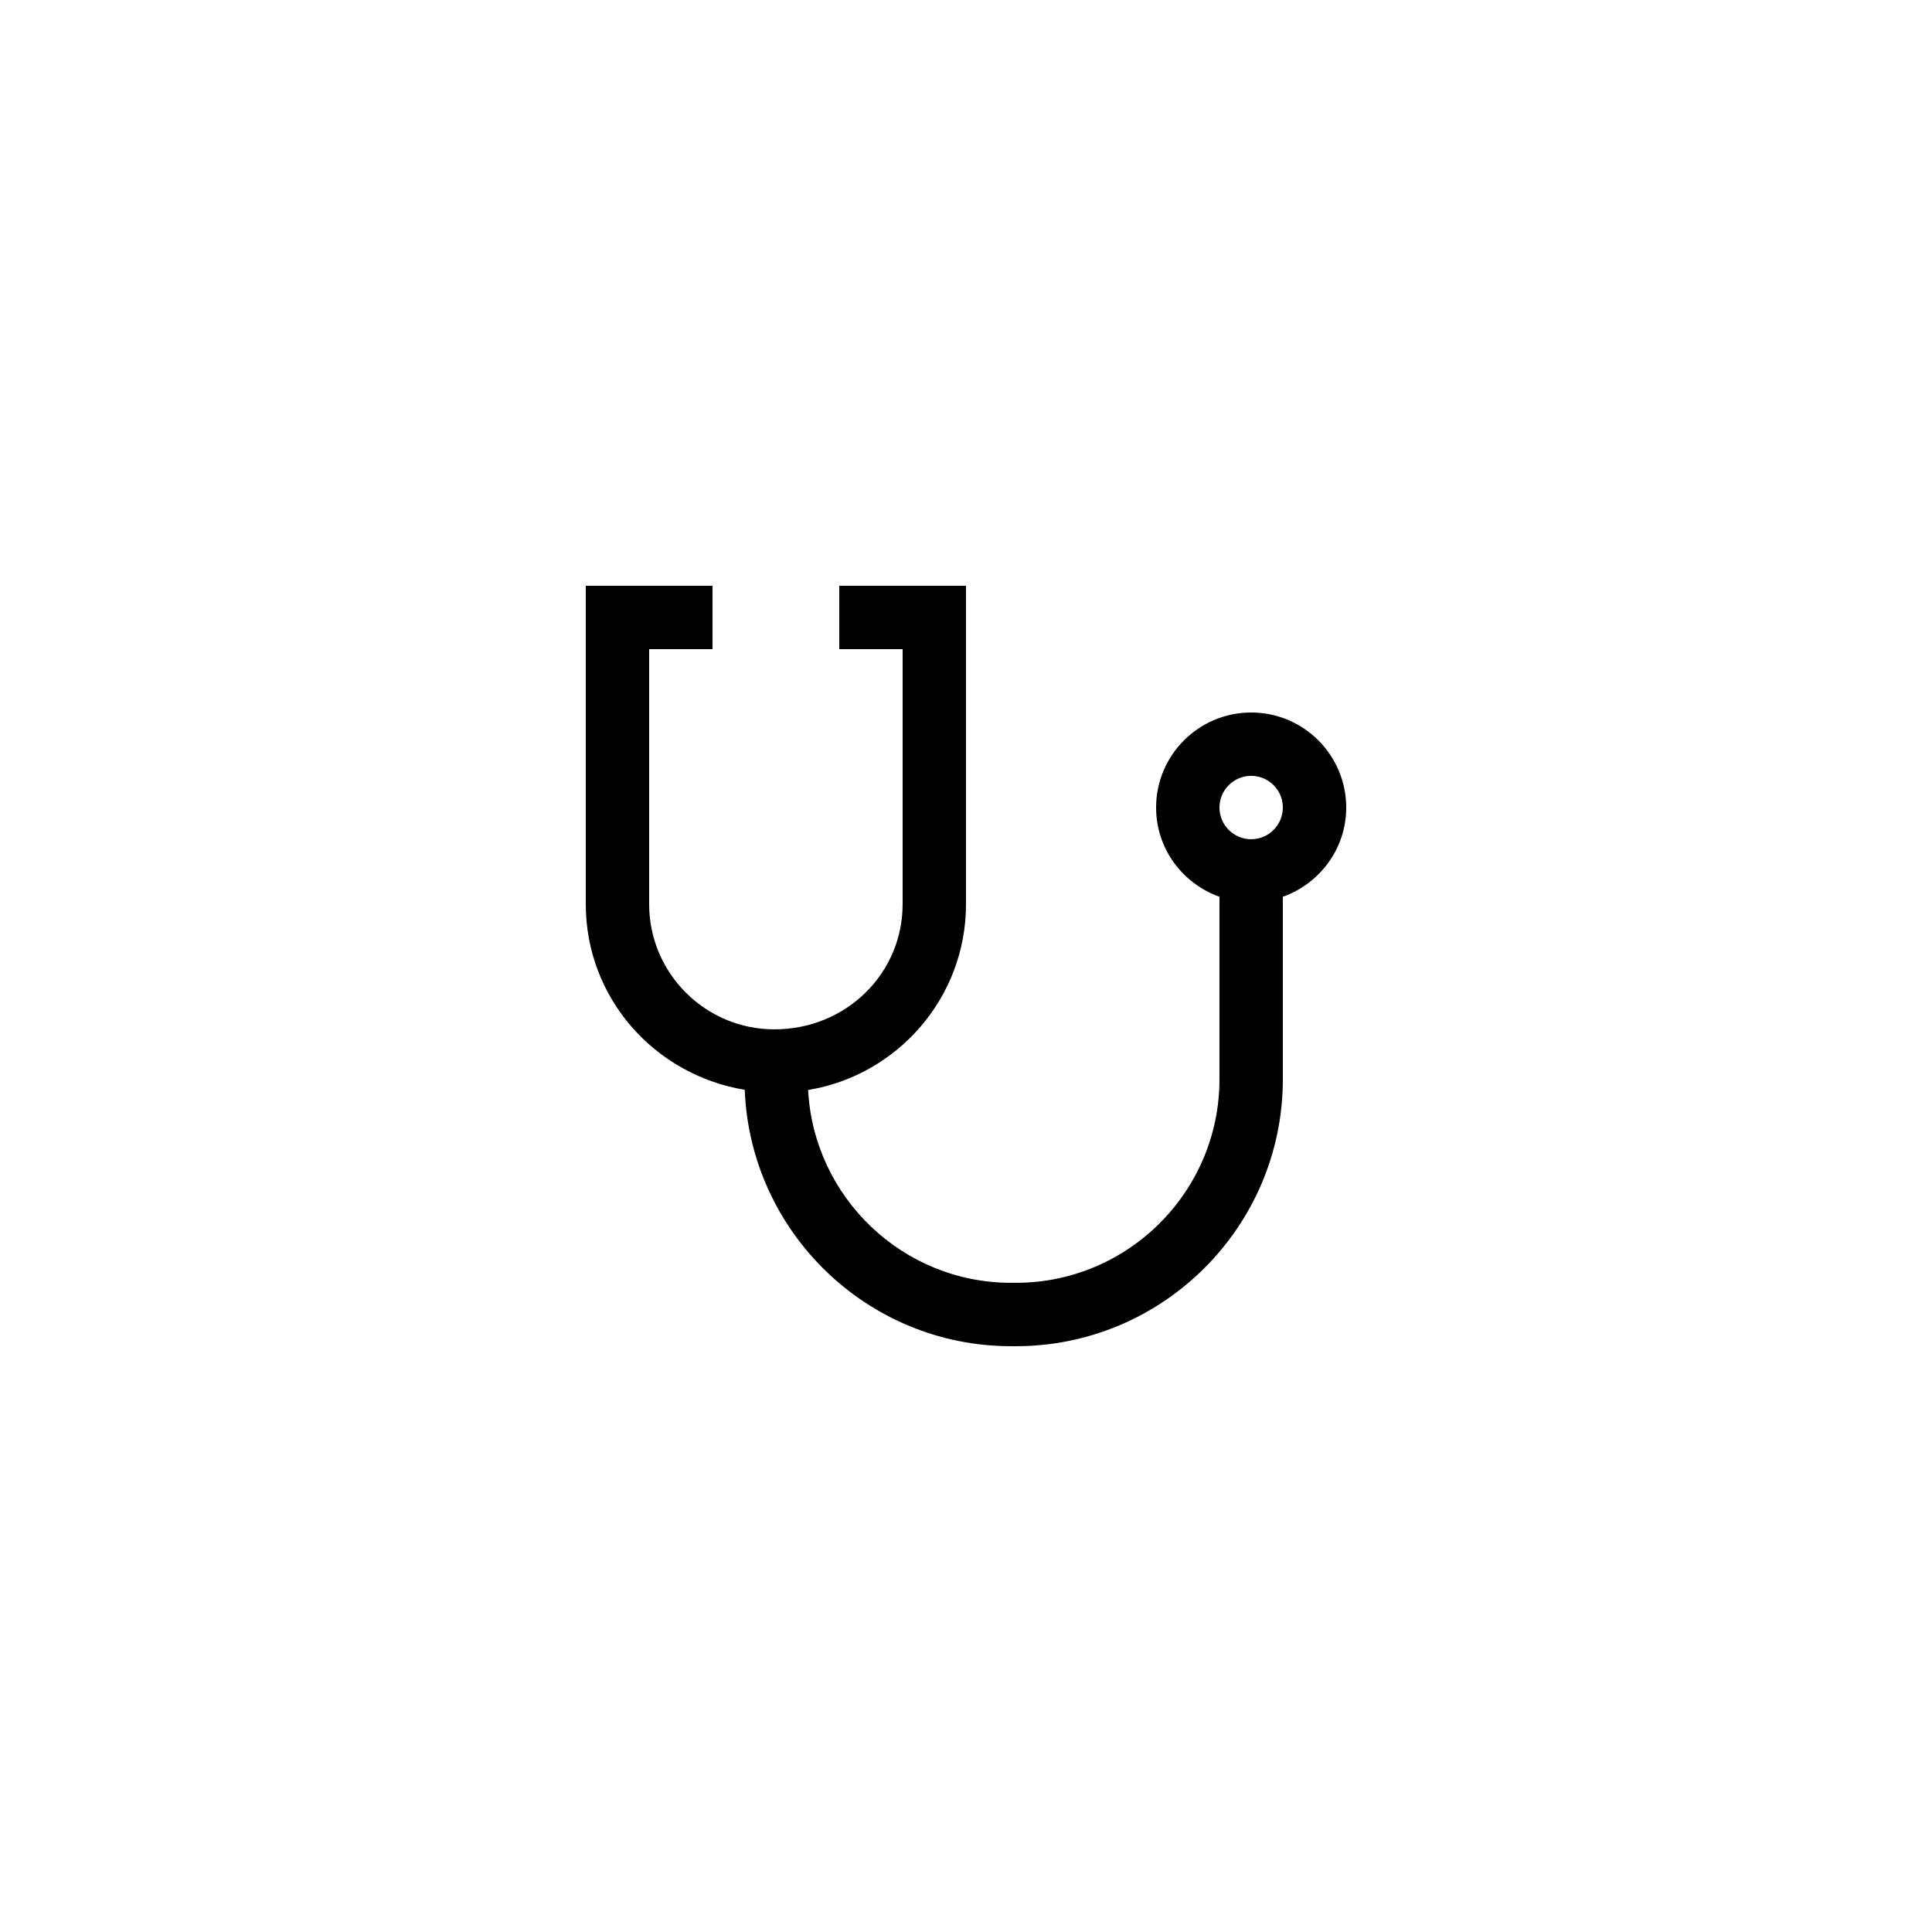 <?xml version="1.0" encoding="UTF-8"?>
<!-- Uploaded to: SVG Repo, www.svgrepo.com, Generator: SVG Repo Mixer Tools -->
<svg fill="#000000" width="800px" height="800px" version="1.1" viewBox="144 144 512 512" xmlns="http://www.w3.org/2000/svg">
 <path d="m475.57 332.82c-13.891 0-25.191 11.301-25.191 25.191 0 10.934 7.039 20.164 16.793 23.645v48.363c0 29.742-24.195 53.941-53.945 53.941h-1.262c-28.789 0-52.309-22.684-53.805-51.102 23.691-3.898 41.84-24.465 41.84-49.238v-84.387h-33.586v16.793h16.793v67.594c-0.004 18.289-14.887 33.168-34.008 33.168-18.285 0-33.168-14.879-33.168-33.168v-67.594h16.793v-16.793h-33.586v84.387c0 24.668 17.988 45.164 42.125 49.195 1.484 37.703 32.535 67.941 70.598 67.941h1.262c39.012 0 70.742-31.734 70.742-70.742v-48.359c9.754-3.481 16.797-12.715 16.797-23.645 0-13.891-11.301-25.191-25.191-25.191zm0 33.586c-4.633 0-8.398-3.769-8.398-8.398 0-4.629 3.766-8.398 8.398-8.398 4.633 0 8.398 3.769 8.398 8.398-0.004 4.633-3.766 8.398-8.398 8.398z"/>
</svg>